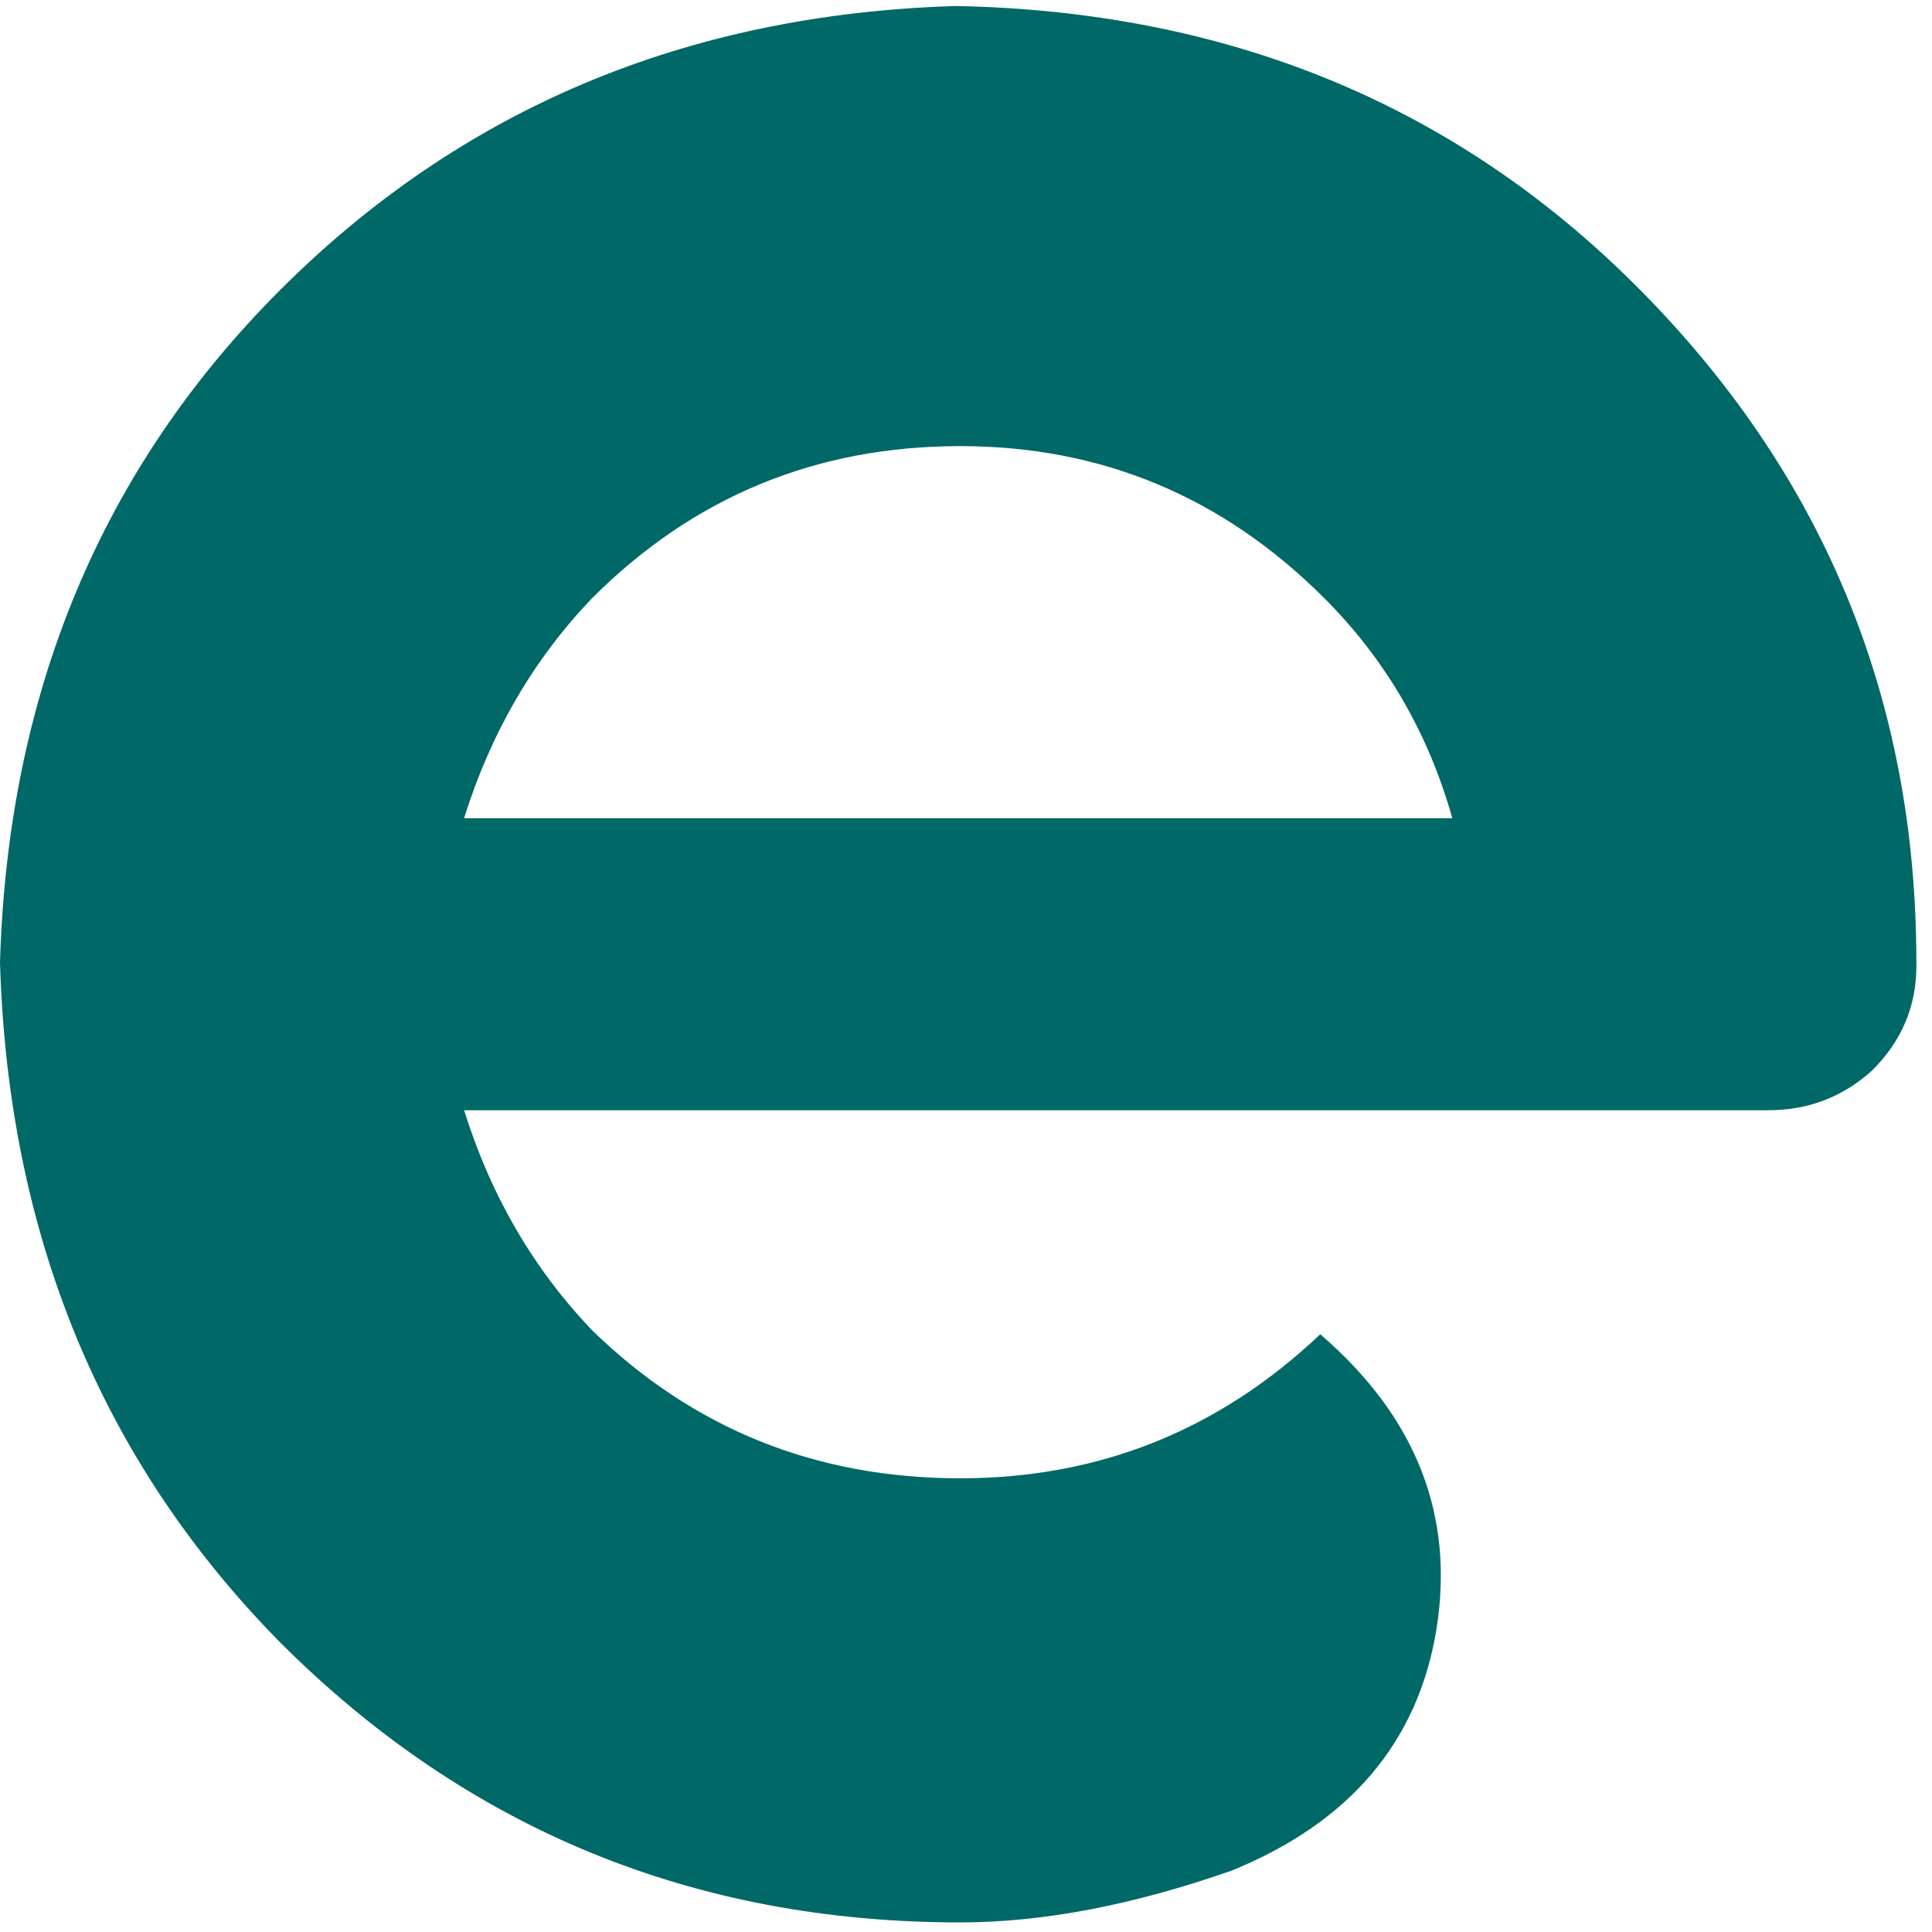 <?xml version="1.0"?>
<svg xmlns="http://www.w3.org/2000/svg" width="55" height="55" viewBox="0 0 55 55" fill="none">
<path d="M27.335 42.084C31.283 42.084 34.7 40.718 37.585 37.984C40.319 40.338 41.419 43.147 40.888 46.412C40.356 49.602 38.42 51.879 35.079 53.246C32.27 54.233 29.688 54.727 27.335 54.727C19.742 54.727 13.288 52.069 7.973 46.754C2.885 41.591 0.228 35.137 0 27.392C0.228 19.723 2.885 13.345 7.973 8.258C13.136 3.095 19.552 0.399 27.221 0.171C34.965 0.323 41.419 2.981 46.583 8.144C51.898 13.459 54.555 19.875 54.555 27.392C54.555 27.468 54.555 27.506 54.555 27.506C54.555 28.645 54.138 29.632 53.303 30.467C52.467 31.227 51.48 31.606 50.341 31.606H43.166H39.977H13.212C13.971 34.036 15.186 36.124 16.856 37.87C19.742 40.68 23.234 42.084 27.335 42.084ZM16.856 17.028C15.186 18.774 13.971 20.862 13.212 23.292H41.344C40.66 20.862 39.445 18.774 37.699 17.028C34.814 14.142 31.359 12.7 27.335 12.7C23.234 12.7 19.742 14.142 16.856 17.028Z" fill="#006867"/>
</svg>
